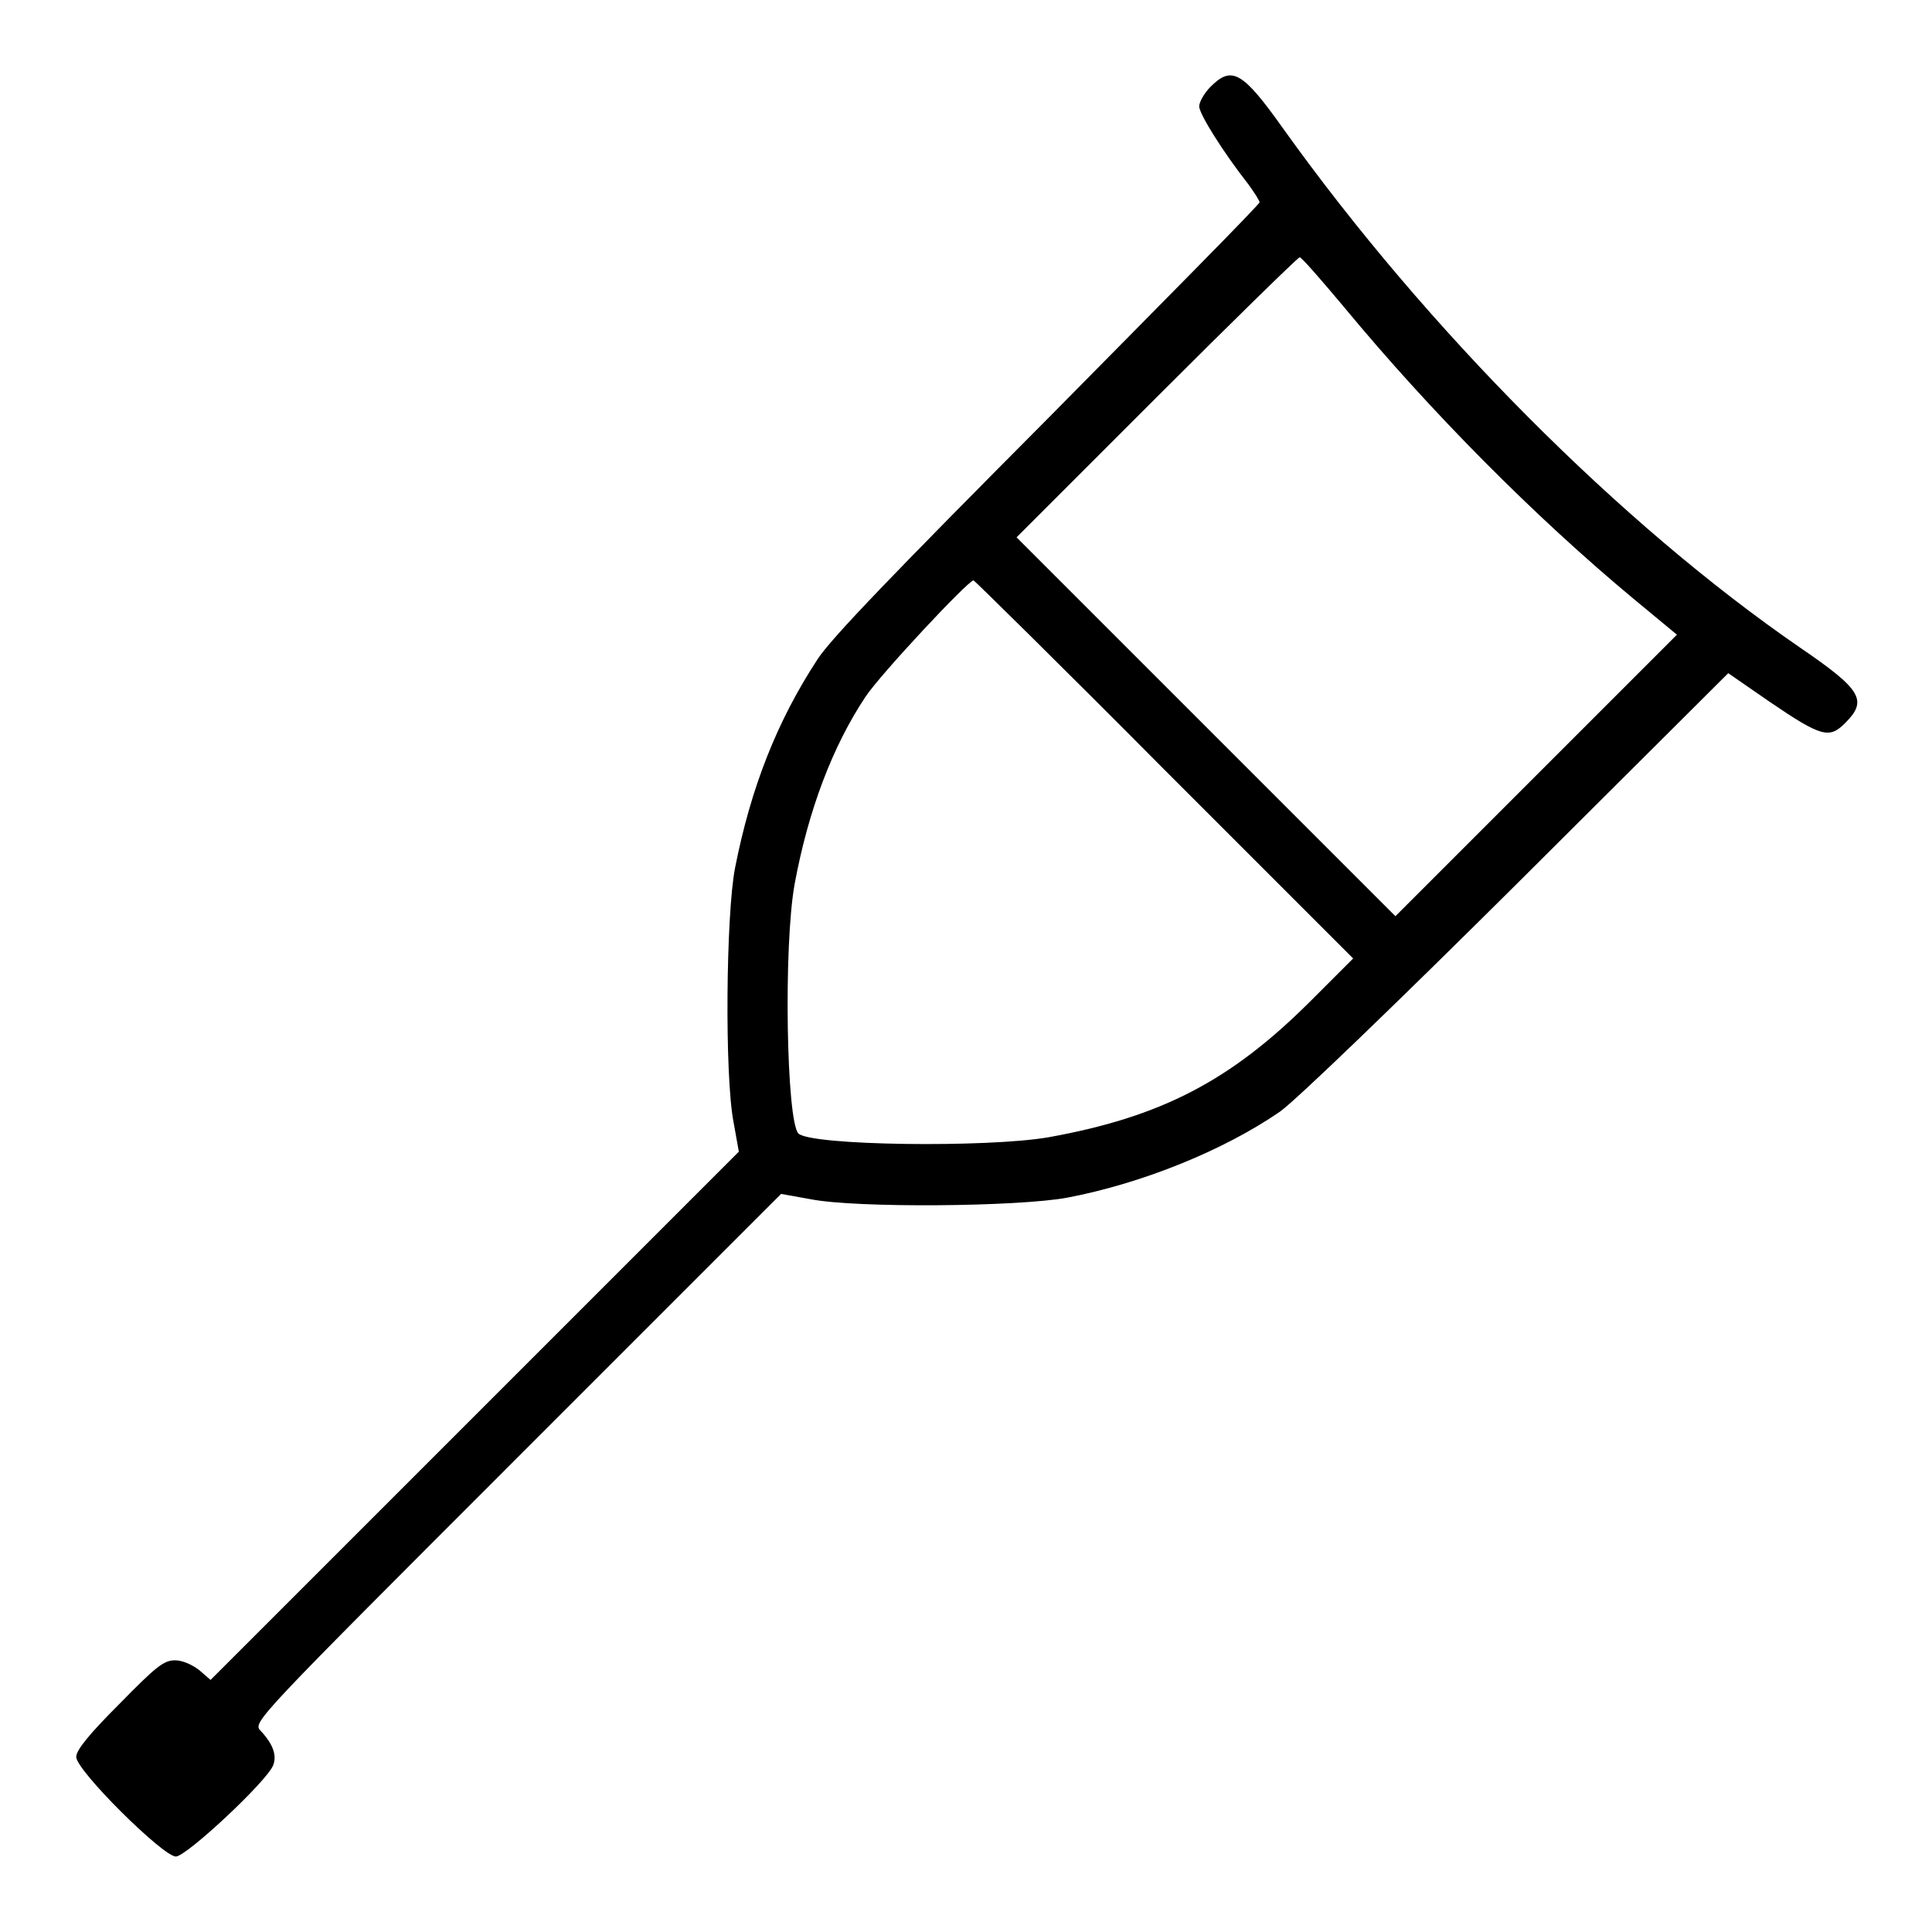 <?xml version="1.0" encoding="utf-8"?>
<!-- Svg Vector Icons : http://www.onlinewebfonts.com/icon -->
<!DOCTYPE svg PUBLIC "-//W3C//DTD SVG 1.1//EN" "http://www.w3.org/Graphics/SVG/1.1/DTD/svg11.dtd">
<svg version="1.1" xmlns="http://www.w3.org/2000/svg" xmlns:xlink="http://www.w3.org/1999/xlink" x="0px" y="0px" viewBox="0 0 256 256" enable-background="new 0 0 256 256" xml:space="preserve">
<g><g><g><path fill="#000000" d="M160.4,11.5c-0.8,0.8-1.5,2-1.5,2.6c0,1,3.2,6.1,6.5,10.3c0.8,1.1,1.5,2.2,1.5,2.4c0,0.3-12.7,13.1-28.1,28.7c-20.1,20.2-28.8,29.2-30.5,31.9c-5.3,8.1-8.8,16.9-10.9,27.6c-1.2,6.1-1.4,27.5-0.2,33.7l0.7,3.9l-35,35l-35,35l-1.5-1.3c-0.9-0.7-2.2-1.3-3.2-1.3c-1.5,0-2.5,0.8-7.4,5.8c-4,4-5.7,6.1-5.7,7c0,1.8,11.5,13.2,13.2,13.2c1.4,0,12.1-10,12.9-12.1c0.5-1.3,0-2.8-1.7-4.6c-1-1.1-0.6-1.5,34-36.1l35-35l3.9,0.7c6.1,1.2,27.5,1,34-0.2c10-1.9,20.8-6.3,28.2-11.4c2-1.4,15.1-14,31.4-30.2l28-27.9l5.5,3.8c6.9,4.7,7.9,4.9,10,2.8c3-3,2.2-4.4-6-10C214.8,69.5,189,43.6,170,17C164.6,9.4,163.2,8.7,160.4,11.5z M178.1,40.7c11.5,13.9,25.2,27.7,38.3,38.6l5.8,4.8l-18.7,18.7l-18.6,18.6l-25.1-25.1l-25.1-25.1l18.6-18.6c10.2-10.2,18.7-18.5,18.9-18.5C172.3,33.9,175,37,178.1,40.7z M154.3,102l25,25l-5.6,5.6c-10.6,10.6-19.8,15.4-34.8,18.1c-8.2,1.4-31.4,1.1-33.1-0.5c-1.6-1.6-2-24.9-0.5-33.1c1.8-9.7,5-18.2,9.4-24.8c2-3,13.6-15.4,14.3-15.4C129.2,77,140.6,88.2,154.3,102z"/></g></g></g>
</svg>